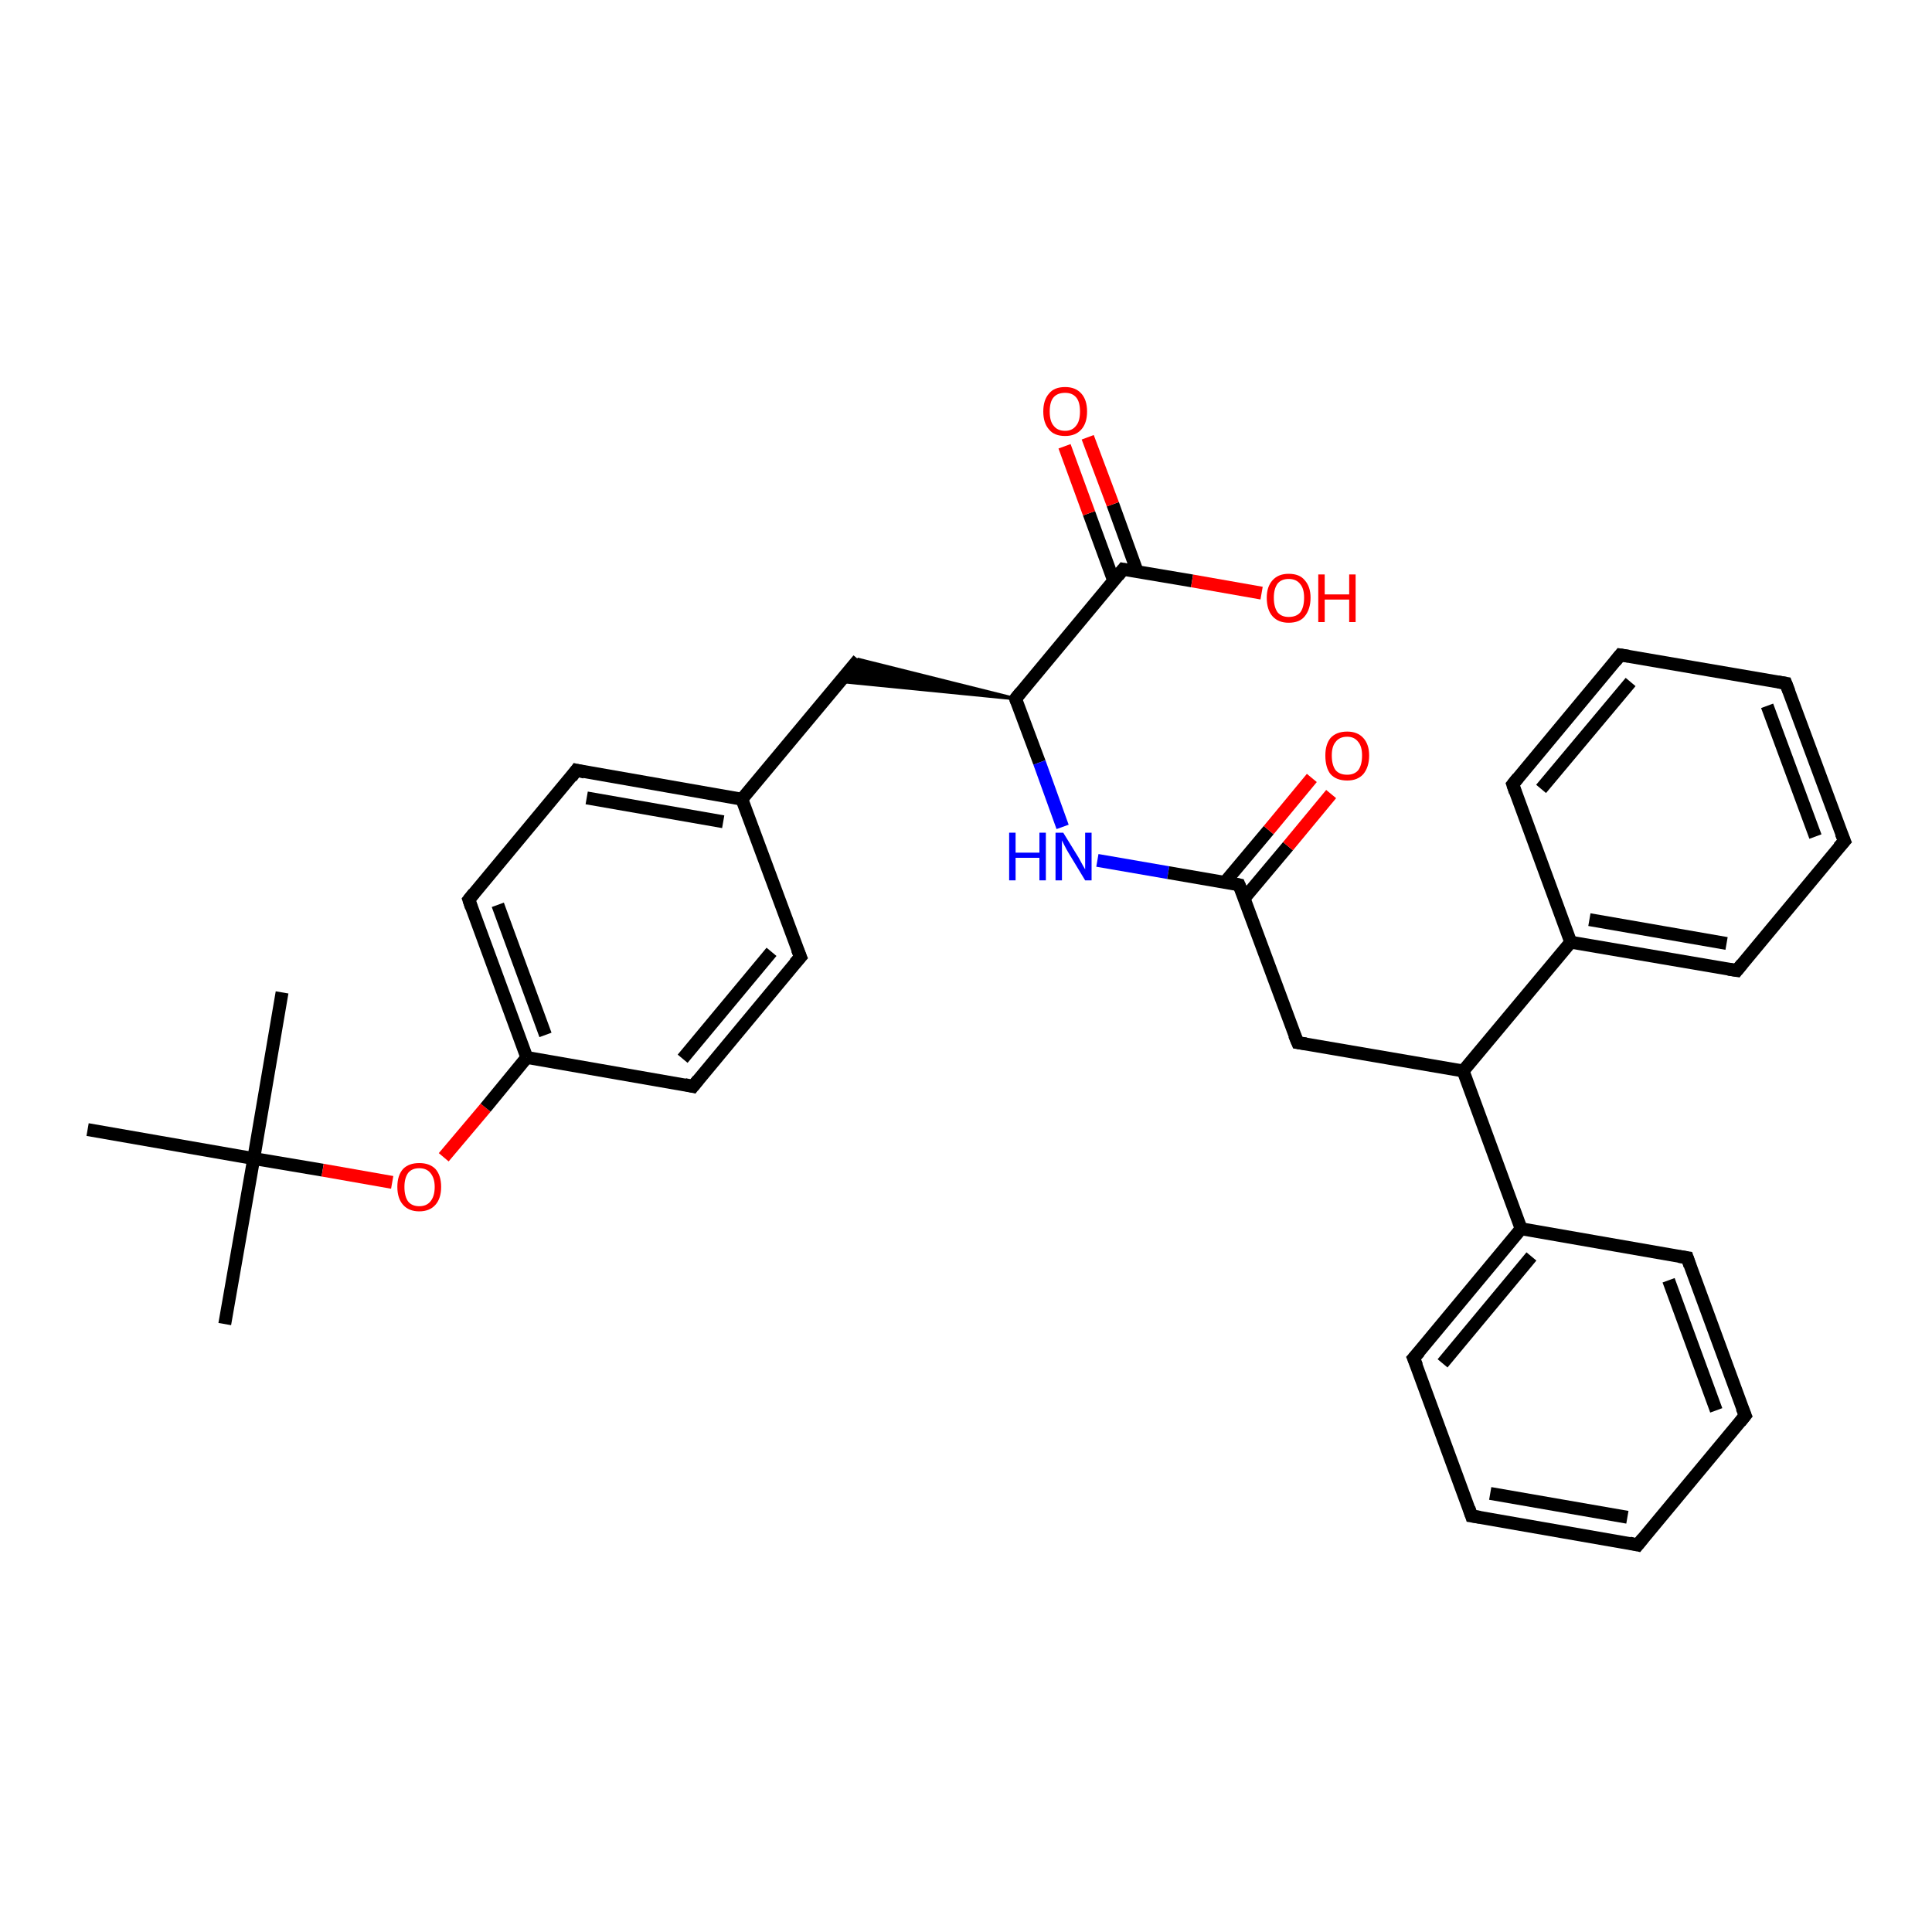 <?xml version='1.0' encoding='iso-8859-1'?>
<svg version='1.1' baseProfile='full'
              xmlns='http://www.w3.org/2000/svg'
                      xmlns:rdkit='http://www.rdkit.org/xml'
                      xmlns:xlink='http://www.w3.org/1999/xlink'
                  xml:space='preserve'
width='300px' height='300px' viewBox='0 0 300 300'>
<!-- END OF HEADER -->
<rect style='opacity:1.0;fill:#FFFFFF;stroke:none' width='300.0' height='300.0' x='0.0' y='0.0'> </rect>
<path class='bond-0 atom-0 atom-1' d='M 34.9,205.6 L 39.4,179.9' style='fill:none;fill-rule:evenodd;stroke:#000000;stroke-width:2.0px;stroke-linecap:butt;stroke-linejoin:miter;stroke-opacity:1' />
<path class='bond-1 atom-1 atom-2' d='M 39.4,179.9 L 43.8,154.1' style='fill:none;fill-rule:evenodd;stroke:#000000;stroke-width:2.0px;stroke-linecap:butt;stroke-linejoin:miter;stroke-opacity:1' />
<path class='bond-2 atom-1 atom-3' d='M 39.4,179.9 L 13.6,175.4' style='fill:none;fill-rule:evenodd;stroke:#000000;stroke-width:2.0px;stroke-linecap:butt;stroke-linejoin:miter;stroke-opacity:1' />
<path class='bond-3 atom-1 atom-4' d='M 39.4,179.9 L 50.1,181.7' style='fill:none;fill-rule:evenodd;stroke:#000000;stroke-width:2.0px;stroke-linecap:butt;stroke-linejoin:miter;stroke-opacity:1' />
<path class='bond-3 atom-1 atom-4' d='M 50.1,181.7 L 60.9,183.6' style='fill:none;fill-rule:evenodd;stroke:#FF0000;stroke-width:2.0px;stroke-linecap:butt;stroke-linejoin:miter;stroke-opacity:1' />
<path class='bond-4 atom-4 atom-5' d='M 68.9,179.7 L 75.4,172.0' style='fill:none;fill-rule:evenodd;stroke:#FF0000;stroke-width:2.0px;stroke-linecap:butt;stroke-linejoin:miter;stroke-opacity:1' />
<path class='bond-4 atom-4 atom-5' d='M 75.4,172.0 L 81.8,164.2' style='fill:none;fill-rule:evenodd;stroke:#000000;stroke-width:2.0px;stroke-linecap:butt;stroke-linejoin:miter;stroke-opacity:1' />
<path class='bond-5 atom-5 atom-6' d='M 81.8,164.2 L 72.8,139.7' style='fill:none;fill-rule:evenodd;stroke:#000000;stroke-width:2.0px;stroke-linecap:butt;stroke-linejoin:miter;stroke-opacity:1' />
<path class='bond-5 atom-5 atom-6' d='M 84.7,160.7 L 77.3,140.5' style='fill:none;fill-rule:evenodd;stroke:#000000;stroke-width:2.0px;stroke-linecap:butt;stroke-linejoin:miter;stroke-opacity:1' />
<path class='bond-6 atom-6 atom-7' d='M 72.8,139.7 L 89.5,119.6' style='fill:none;fill-rule:evenodd;stroke:#000000;stroke-width:2.0px;stroke-linecap:butt;stroke-linejoin:miter;stroke-opacity:1' />
<path class='bond-7 atom-7 atom-8' d='M 89.5,119.6 L 115.2,124.1' style='fill:none;fill-rule:evenodd;stroke:#000000;stroke-width:2.0px;stroke-linecap:butt;stroke-linejoin:miter;stroke-opacity:1' />
<path class='bond-7 atom-7 atom-8' d='M 91.1,123.9 L 112.3,127.6' style='fill:none;fill-rule:evenodd;stroke:#000000;stroke-width:2.0px;stroke-linecap:butt;stroke-linejoin:miter;stroke-opacity:1' />
<path class='bond-8 atom-8 atom-9' d='M 115.2,124.1 L 133.3,102.4' style='fill:none;fill-rule:evenodd;stroke:#000000;stroke-width:2.0px;stroke-linecap:butt;stroke-linejoin:miter;stroke-opacity:1' />
<path class='bond-9 atom-10 atom-9' d='M 157.7,108.5 L 130.4,105.8 L 133.3,102.4 Z' style='fill:#000000;fill-rule:evenodd;fill-opacity:1;stroke:#000000;stroke-width:0.5px;stroke-linecap:butt;stroke-linejoin:miter;stroke-opacity:1;' />
<path class='bond-10 atom-10 atom-11' d='M 157.7,108.5 L 161.4,118.4' style='fill:none;fill-rule:evenodd;stroke:#000000;stroke-width:2.0px;stroke-linecap:butt;stroke-linejoin:miter;stroke-opacity:1' />
<path class='bond-10 atom-10 atom-11' d='M 161.4,118.4 L 165.0,128.4' style='fill:none;fill-rule:evenodd;stroke:#0000FF;stroke-width:2.0px;stroke-linecap:butt;stroke-linejoin:miter;stroke-opacity:1' />
<path class='bond-11 atom-11 atom-12' d='M 170.4,133.6 L 181.4,135.5' style='fill:none;fill-rule:evenodd;stroke:#0000FF;stroke-width:2.0px;stroke-linecap:butt;stroke-linejoin:miter;stroke-opacity:1' />
<path class='bond-11 atom-11 atom-12' d='M 181.4,135.5 L 192.4,137.4' style='fill:none;fill-rule:evenodd;stroke:#000000;stroke-width:2.0px;stroke-linecap:butt;stroke-linejoin:miter;stroke-opacity:1' />
<path class='bond-12 atom-12 atom-13' d='M 193.2,139.5 L 200.0,131.4' style='fill:none;fill-rule:evenodd;stroke:#000000;stroke-width:2.0px;stroke-linecap:butt;stroke-linejoin:miter;stroke-opacity:1' />
<path class='bond-12 atom-12 atom-13' d='M 200.0,131.4 L 206.7,123.3' style='fill:none;fill-rule:evenodd;stroke:#FF0000;stroke-width:2.0px;stroke-linecap:butt;stroke-linejoin:miter;stroke-opacity:1' />
<path class='bond-12 atom-12 atom-13' d='M 190.2,137.0 L 197.0,128.9' style='fill:none;fill-rule:evenodd;stroke:#000000;stroke-width:2.0px;stroke-linecap:butt;stroke-linejoin:miter;stroke-opacity:1' />
<path class='bond-12 atom-12 atom-13' d='M 197.0,128.9 L 203.7,120.8' style='fill:none;fill-rule:evenodd;stroke:#FF0000;stroke-width:2.0px;stroke-linecap:butt;stroke-linejoin:miter;stroke-opacity:1' />
<path class='bond-13 atom-12 atom-14' d='M 192.4,137.4 L 201.5,161.9' style='fill:none;fill-rule:evenodd;stroke:#000000;stroke-width:2.0px;stroke-linecap:butt;stroke-linejoin:miter;stroke-opacity:1' />
<path class='bond-14 atom-14 atom-15' d='M 201.5,161.9 L 227.2,166.3' style='fill:none;fill-rule:evenodd;stroke:#000000;stroke-width:2.0px;stroke-linecap:butt;stroke-linejoin:miter;stroke-opacity:1' />
<path class='bond-15 atom-15 atom-16' d='M 227.2,166.3 L 236.2,190.8' style='fill:none;fill-rule:evenodd;stroke:#000000;stroke-width:2.0px;stroke-linecap:butt;stroke-linejoin:miter;stroke-opacity:1' />
<path class='bond-16 atom-16 atom-17' d='M 236.2,190.8 L 219.5,210.9' style='fill:none;fill-rule:evenodd;stroke:#000000;stroke-width:2.0px;stroke-linecap:butt;stroke-linejoin:miter;stroke-opacity:1' />
<path class='bond-16 atom-16 atom-17' d='M 237.8,195.1 L 224.0,211.7' style='fill:none;fill-rule:evenodd;stroke:#000000;stroke-width:2.0px;stroke-linecap:butt;stroke-linejoin:miter;stroke-opacity:1' />
<path class='bond-17 atom-17 atom-18' d='M 219.5,210.9 L 228.5,235.4' style='fill:none;fill-rule:evenodd;stroke:#000000;stroke-width:2.0px;stroke-linecap:butt;stroke-linejoin:miter;stroke-opacity:1' />
<path class='bond-18 atom-18 atom-19' d='M 228.5,235.4 L 254.3,239.9' style='fill:none;fill-rule:evenodd;stroke:#000000;stroke-width:2.0px;stroke-linecap:butt;stroke-linejoin:miter;stroke-opacity:1' />
<path class='bond-18 atom-18 atom-19' d='M 231.4,231.9 L 252.7,235.6' style='fill:none;fill-rule:evenodd;stroke:#000000;stroke-width:2.0px;stroke-linecap:butt;stroke-linejoin:miter;stroke-opacity:1' />
<path class='bond-19 atom-19 atom-20' d='M 254.3,239.9 L 271.0,219.8' style='fill:none;fill-rule:evenodd;stroke:#000000;stroke-width:2.0px;stroke-linecap:butt;stroke-linejoin:miter;stroke-opacity:1' />
<path class='bond-20 atom-20 atom-21' d='M 271.0,219.8 L 262.0,195.3' style='fill:none;fill-rule:evenodd;stroke:#000000;stroke-width:2.0px;stroke-linecap:butt;stroke-linejoin:miter;stroke-opacity:1' />
<path class='bond-20 atom-20 atom-21' d='M 266.5,219.0 L 259.1,198.8' style='fill:none;fill-rule:evenodd;stroke:#000000;stroke-width:2.0px;stroke-linecap:butt;stroke-linejoin:miter;stroke-opacity:1' />
<path class='bond-21 atom-15 atom-22' d='M 227.2,166.3 L 243.9,146.3' style='fill:none;fill-rule:evenodd;stroke:#000000;stroke-width:2.0px;stroke-linecap:butt;stroke-linejoin:miter;stroke-opacity:1' />
<path class='bond-22 atom-22 atom-23' d='M 243.9,146.3 L 269.7,150.7' style='fill:none;fill-rule:evenodd;stroke:#000000;stroke-width:2.0px;stroke-linecap:butt;stroke-linejoin:miter;stroke-opacity:1' />
<path class='bond-22 atom-22 atom-23' d='M 246.8,142.8 L 268.1,146.5' style='fill:none;fill-rule:evenodd;stroke:#000000;stroke-width:2.0px;stroke-linecap:butt;stroke-linejoin:miter;stroke-opacity:1' />
<path class='bond-23 atom-23 atom-24' d='M 269.7,150.7 L 286.4,130.6' style='fill:none;fill-rule:evenodd;stroke:#000000;stroke-width:2.0px;stroke-linecap:butt;stroke-linejoin:miter;stroke-opacity:1' />
<path class='bond-24 atom-24 atom-25' d='M 286.4,130.6 L 277.3,106.1' style='fill:none;fill-rule:evenodd;stroke:#000000;stroke-width:2.0px;stroke-linecap:butt;stroke-linejoin:miter;stroke-opacity:1' />
<path class='bond-24 atom-24 atom-25' d='M 281.9,129.9 L 274.4,109.6' style='fill:none;fill-rule:evenodd;stroke:#000000;stroke-width:2.0px;stroke-linecap:butt;stroke-linejoin:miter;stroke-opacity:1' />
<path class='bond-25 atom-25 atom-26' d='M 277.3,106.1 L 251.6,101.7' style='fill:none;fill-rule:evenodd;stroke:#000000;stroke-width:2.0px;stroke-linecap:butt;stroke-linejoin:miter;stroke-opacity:1' />
<path class='bond-26 atom-26 atom-27' d='M 251.6,101.7 L 234.9,121.8' style='fill:none;fill-rule:evenodd;stroke:#000000;stroke-width:2.0px;stroke-linecap:butt;stroke-linejoin:miter;stroke-opacity:1' />
<path class='bond-26 atom-26 atom-27' d='M 253.2,105.9 L 239.3,122.5' style='fill:none;fill-rule:evenodd;stroke:#000000;stroke-width:2.0px;stroke-linecap:butt;stroke-linejoin:miter;stroke-opacity:1' />
<path class='bond-27 atom-10 atom-28' d='M 157.7,108.5 L 174.4,88.4' style='fill:none;fill-rule:evenodd;stroke:#000000;stroke-width:2.0px;stroke-linecap:butt;stroke-linejoin:miter;stroke-opacity:1' />
<path class='bond-28 atom-28 atom-29' d='M 174.4,88.4 L 185.1,90.2' style='fill:none;fill-rule:evenodd;stroke:#000000;stroke-width:2.0px;stroke-linecap:butt;stroke-linejoin:miter;stroke-opacity:1' />
<path class='bond-28 atom-28 atom-29' d='M 185.1,90.2 L 195.9,92.1' style='fill:none;fill-rule:evenodd;stroke:#FF0000;stroke-width:2.0px;stroke-linecap:butt;stroke-linejoin:miter;stroke-opacity:1' />
<path class='bond-29 atom-28 atom-30' d='M 176.6,88.8 L 172.8,78.3' style='fill:none;fill-rule:evenodd;stroke:#000000;stroke-width:2.0px;stroke-linecap:butt;stroke-linejoin:miter;stroke-opacity:1' />
<path class='bond-29 atom-28 atom-30' d='M 172.8,78.3 L 168.9,67.9' style='fill:none;fill-rule:evenodd;stroke:#FF0000;stroke-width:2.0px;stroke-linecap:butt;stroke-linejoin:miter;stroke-opacity:1' />
<path class='bond-29 atom-28 atom-30' d='M 172.9,90.1 L 169.1,79.7' style='fill:none;fill-rule:evenodd;stroke:#000000;stroke-width:2.0px;stroke-linecap:butt;stroke-linejoin:miter;stroke-opacity:1' />
<path class='bond-29 atom-28 atom-30' d='M 169.1,79.7 L 165.3,69.3' style='fill:none;fill-rule:evenodd;stroke:#FF0000;stroke-width:2.0px;stroke-linecap:butt;stroke-linejoin:miter;stroke-opacity:1' />
<path class='bond-30 atom-8 atom-31' d='M 115.2,124.1 L 124.3,148.6' style='fill:none;fill-rule:evenodd;stroke:#000000;stroke-width:2.0px;stroke-linecap:butt;stroke-linejoin:miter;stroke-opacity:1' />
<path class='bond-31 atom-31 atom-32' d='M 124.3,148.6 L 107.6,168.7' style='fill:none;fill-rule:evenodd;stroke:#000000;stroke-width:2.0px;stroke-linecap:butt;stroke-linejoin:miter;stroke-opacity:1' />
<path class='bond-31 atom-31 atom-32' d='M 119.8,147.8 L 106.0,164.4' style='fill:none;fill-rule:evenodd;stroke:#000000;stroke-width:2.0px;stroke-linecap:butt;stroke-linejoin:miter;stroke-opacity:1' />
<path class='bond-32 atom-32 atom-5' d='M 107.6,168.7 L 81.8,164.2' style='fill:none;fill-rule:evenodd;stroke:#000000;stroke-width:2.0px;stroke-linecap:butt;stroke-linejoin:miter;stroke-opacity:1' />
<path class='bond-33 atom-21 atom-16' d='M 262.0,195.3 L 236.2,190.8' style='fill:none;fill-rule:evenodd;stroke:#000000;stroke-width:2.0px;stroke-linecap:butt;stroke-linejoin:miter;stroke-opacity:1' />
<path class='bond-34 atom-27 atom-22' d='M 234.9,121.8 L 243.9,146.3' style='fill:none;fill-rule:evenodd;stroke:#000000;stroke-width:2.0px;stroke-linecap:butt;stroke-linejoin:miter;stroke-opacity:1' />
<path d='M 73.2,140.9 L 72.8,139.7 L 73.6,138.7' style='fill:none;stroke:#000000;stroke-width:2.0px;stroke-linecap:butt;stroke-linejoin:miter;stroke-opacity:1;' />
<path d='M 88.7,120.7 L 89.5,119.6 L 90.8,119.9' style='fill:none;stroke:#000000;stroke-width:2.0px;stroke-linecap:butt;stroke-linejoin:miter;stroke-opacity:1;' />
<path d='M 157.9,109.0 L 157.7,108.5 L 158.5,107.5' style='fill:none;stroke:#000000;stroke-width:2.0px;stroke-linecap:butt;stroke-linejoin:miter;stroke-opacity:1;' />
<path d='M 191.9,137.3 L 192.4,137.4 L 192.9,138.6' style='fill:none;stroke:#000000;stroke-width:2.0px;stroke-linecap:butt;stroke-linejoin:miter;stroke-opacity:1;' />
<path d='M 201.0,160.7 L 201.5,161.9 L 202.8,162.1' style='fill:none;stroke:#000000;stroke-width:2.0px;stroke-linecap:butt;stroke-linejoin:miter;stroke-opacity:1;' />
<path d='M 220.4,209.9 L 219.5,210.9 L 220.0,212.1' style='fill:none;stroke:#000000;stroke-width:2.0px;stroke-linecap:butt;stroke-linejoin:miter;stroke-opacity:1;' />
<path d='M 228.1,234.2 L 228.5,235.4 L 229.8,235.6' style='fill:none;stroke:#000000;stroke-width:2.0px;stroke-linecap:butt;stroke-linejoin:miter;stroke-opacity:1;' />
<path d='M 253.0,239.6 L 254.3,239.9 L 255.1,238.9' style='fill:none;stroke:#000000;stroke-width:2.0px;stroke-linecap:butt;stroke-linejoin:miter;stroke-opacity:1;' />
<path d='M 270.2,220.8 L 271.0,219.8 L 270.5,218.6' style='fill:none;stroke:#000000;stroke-width:2.0px;stroke-linecap:butt;stroke-linejoin:miter;stroke-opacity:1;' />
<path d='M 262.4,196.5 L 262.0,195.3 L 260.7,195.1' style='fill:none;stroke:#000000;stroke-width:2.0px;stroke-linecap:butt;stroke-linejoin:miter;stroke-opacity:1;' />
<path d='M 268.4,150.5 L 269.7,150.7 L 270.5,149.7' style='fill:none;stroke:#000000;stroke-width:2.0px;stroke-linecap:butt;stroke-linejoin:miter;stroke-opacity:1;' />
<path d='M 285.5,131.6 L 286.4,130.6 L 285.9,129.4' style='fill:none;stroke:#000000;stroke-width:2.0px;stroke-linecap:butt;stroke-linejoin:miter;stroke-opacity:1;' />
<path d='M 277.8,107.4 L 277.3,106.1 L 276.1,105.9' style='fill:none;stroke:#000000;stroke-width:2.0px;stroke-linecap:butt;stroke-linejoin:miter;stroke-opacity:1;' />
<path d='M 252.9,101.9 L 251.6,101.7 L 250.8,102.7' style='fill:none;stroke:#000000;stroke-width:2.0px;stroke-linecap:butt;stroke-linejoin:miter;stroke-opacity:1;' />
<path d='M 235.7,120.8 L 234.9,121.8 L 235.3,123.0' style='fill:none;stroke:#000000;stroke-width:2.0px;stroke-linecap:butt;stroke-linejoin:miter;stroke-opacity:1;' />
<path d='M 173.6,89.4 L 174.4,88.4 L 174.9,88.5' style='fill:none;stroke:#000000;stroke-width:2.0px;stroke-linecap:butt;stroke-linejoin:miter;stroke-opacity:1;' />
<path d='M 123.8,147.4 L 124.3,148.6 L 123.4,149.6' style='fill:none;stroke:#000000;stroke-width:2.0px;stroke-linecap:butt;stroke-linejoin:miter;stroke-opacity:1;' />
<path d='M 108.4,167.7 L 107.6,168.7 L 106.3,168.4' style='fill:none;stroke:#000000;stroke-width:2.0px;stroke-linecap:butt;stroke-linejoin:miter;stroke-opacity:1;' />
<path class='atom-4' d='M 61.7 184.3
Q 61.7 182.5, 62.6 181.5
Q 63.5 180.6, 65.1 180.6
Q 66.7 180.6, 67.6 181.5
Q 68.5 182.5, 68.5 184.3
Q 68.5 186.1, 67.6 187.1
Q 66.7 188.1, 65.1 188.1
Q 63.5 188.1, 62.6 187.1
Q 61.7 186.1, 61.7 184.3
M 65.1 187.3
Q 66.2 187.3, 66.8 186.6
Q 67.5 185.8, 67.5 184.3
Q 67.5 182.9, 66.8 182.1
Q 66.2 181.4, 65.1 181.4
Q 64.0 181.4, 63.4 182.1
Q 62.8 182.9, 62.8 184.3
Q 62.8 185.8, 63.4 186.6
Q 64.0 187.3, 65.1 187.3
' fill='#FF0000'/>
<path class='atom-11' d='M 156.7 129.3
L 157.7 129.3
L 157.7 132.4
L 161.4 132.4
L 161.4 129.3
L 162.4 129.3
L 162.4 136.7
L 161.4 136.7
L 161.4 133.2
L 157.7 133.2
L 157.7 136.7
L 156.7 136.7
L 156.7 129.3
' fill='#0000FF'/>
<path class='atom-11' d='M 165.1 129.3
L 167.5 133.2
Q 167.7 133.6, 168.1 134.3
Q 168.5 135.0, 168.5 135.0
L 168.5 129.3
L 169.5 129.3
L 169.5 136.7
L 168.5 136.7
L 165.9 132.4
Q 165.6 131.9, 165.3 131.3
Q 165.0 130.7, 164.9 130.5
L 164.9 136.7
L 163.9 136.7
L 163.9 129.3
L 165.1 129.3
' fill='#0000FF'/>
<path class='atom-13' d='M 205.8 117.3
Q 205.8 115.6, 206.6 114.6
Q 207.5 113.6, 209.2 113.6
Q 210.8 113.6, 211.7 114.6
Q 212.6 115.6, 212.6 117.3
Q 212.6 119.1, 211.7 120.2
Q 210.8 121.2, 209.2 121.2
Q 207.5 121.2, 206.6 120.2
Q 205.8 119.2, 205.8 117.3
M 209.2 120.3
Q 210.3 120.3, 210.9 119.6
Q 211.5 118.8, 211.5 117.3
Q 211.5 115.9, 210.9 115.2
Q 210.3 114.4, 209.2 114.4
Q 208.0 114.4, 207.4 115.2
Q 206.8 115.9, 206.8 117.3
Q 206.8 118.8, 207.4 119.6
Q 208.0 120.3, 209.2 120.3
' fill='#FF0000'/>
<path class='atom-29' d='M 196.7 92.8
Q 196.7 91.1, 197.6 90.1
Q 198.5 89.1, 200.1 89.1
Q 201.8 89.1, 202.6 90.1
Q 203.5 91.1, 203.5 92.8
Q 203.5 94.6, 202.6 95.7
Q 201.8 96.7, 200.1 96.7
Q 198.5 96.7, 197.6 95.7
Q 196.7 94.7, 196.7 92.8
M 200.1 95.8
Q 201.3 95.8, 201.9 95.1
Q 202.5 94.3, 202.5 92.8
Q 202.5 91.4, 201.9 90.7
Q 201.3 89.9, 200.1 89.9
Q 199.0 89.9, 198.4 90.6
Q 197.8 91.4, 197.8 92.8
Q 197.8 94.3, 198.4 95.1
Q 199.0 95.8, 200.1 95.8
' fill='#FF0000'/>
<path class='atom-29' d='M 204.7 89.2
L 205.7 89.2
L 205.7 92.3
L 209.5 92.3
L 209.5 89.2
L 210.5 89.2
L 210.5 96.6
L 209.5 96.6
L 209.5 93.1
L 205.7 93.1
L 205.7 96.6
L 204.7 96.6
L 204.7 89.2
' fill='#FF0000'/>
<path class='atom-30' d='M 162.0 63.9
Q 162.0 62.1, 162.9 61.1
Q 163.7 60.1, 165.4 60.1
Q 167.0 60.1, 167.9 61.1
Q 168.8 62.1, 168.8 63.9
Q 168.8 65.7, 167.9 66.7
Q 167.0 67.7, 165.4 67.7
Q 163.7 67.7, 162.9 66.7
Q 162.0 65.7, 162.0 63.9
M 165.4 66.9
Q 166.5 66.9, 167.1 66.1
Q 167.7 65.4, 167.7 63.9
Q 167.7 62.4, 167.1 61.7
Q 166.5 61.0, 165.4 61.0
Q 164.2 61.0, 163.6 61.7
Q 163.0 62.4, 163.0 63.9
Q 163.0 65.4, 163.6 66.1
Q 164.2 66.9, 165.4 66.9
' fill='#FF0000'/>
</svg>
